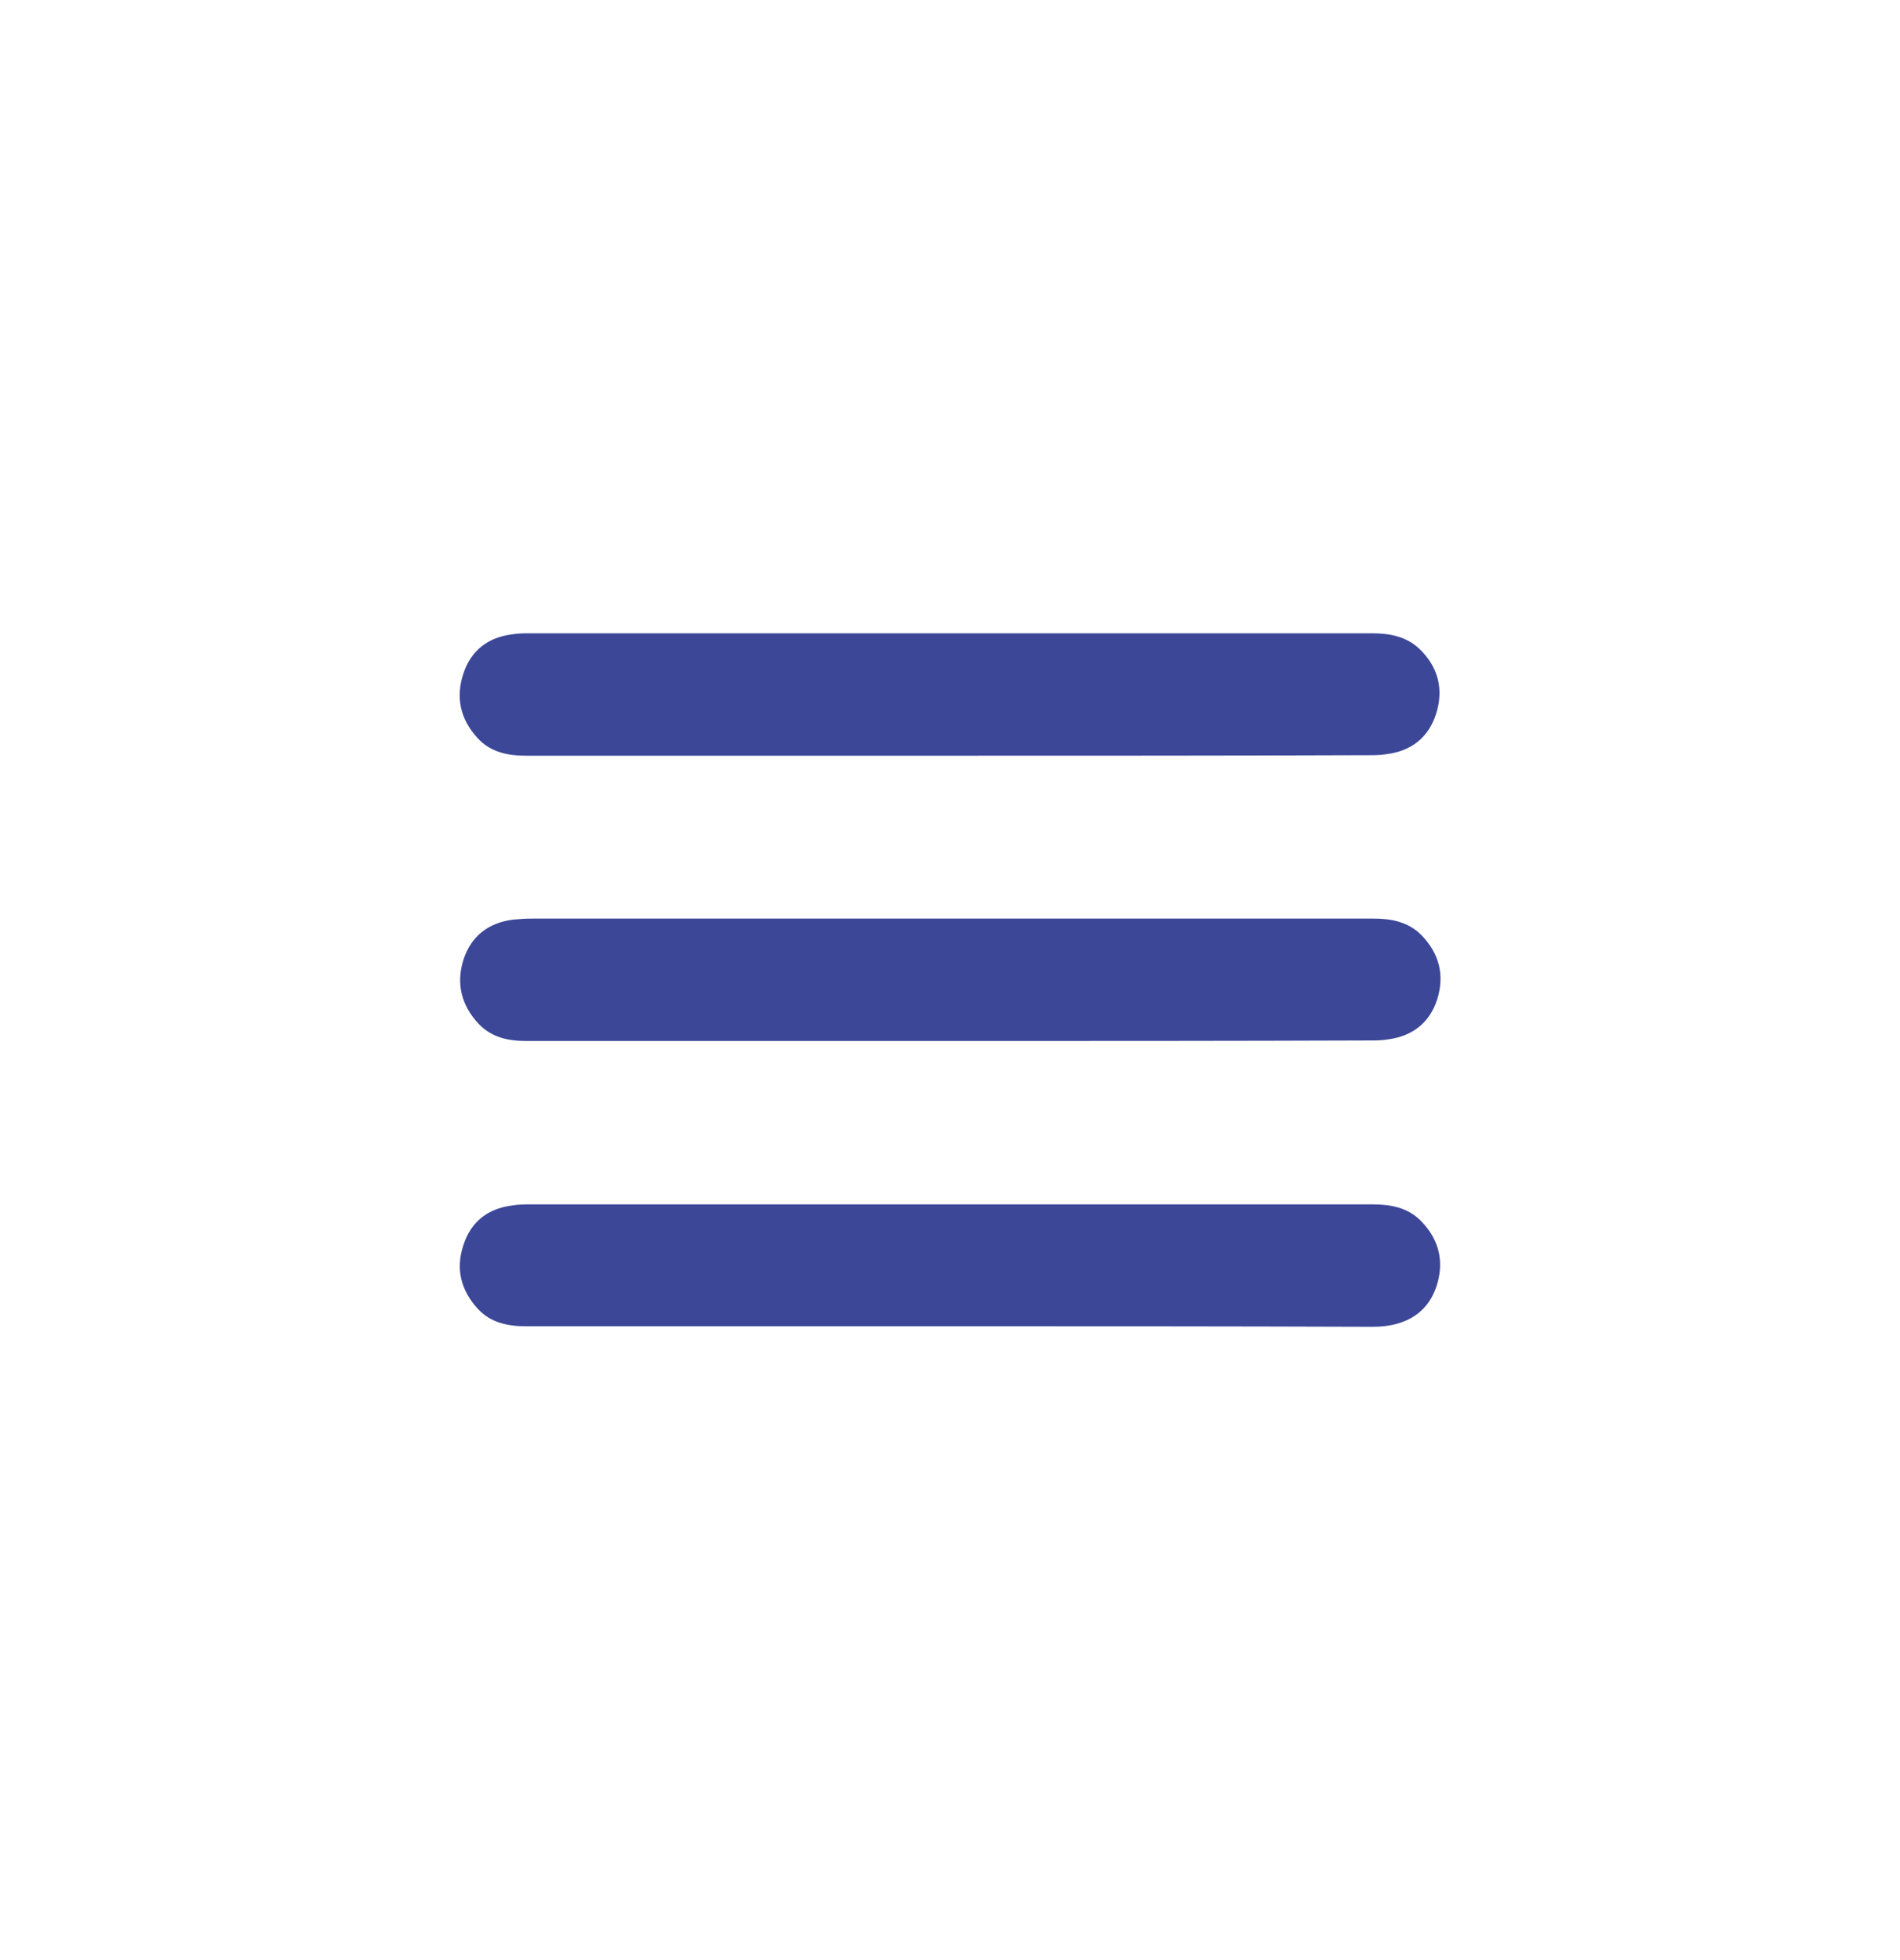 <?xml version="1.0" encoding="UTF-8"?> <svg xmlns="http://www.w3.org/2000/svg" xmlns:xlink="http://www.w3.org/1999/xlink" version="1.1" width="371px" height="382.7px" viewBox="0,0,248.172,256"><g fill="#3c4798" fill-rule="nonzero" stroke="none" stroke-width="1" stroke-linecap="butt" stroke-linejoin="miter" stroke-miterlimit="10" stroke-dasharray="" stroke-dashoffset="0" font-family="none" font-weight="none" font-size="none" text-anchor="none" style="mix-blend-mode: normal"><g transform="translate(-0.003,-0.033) scale(0.669,0.669)"><g><path d="M185.2,147.6c-27.5,0 -55,0 -82.5,0c-3.6,0 -7,-0.7 -9.5,-3.5c-3.3,-3.6 -4.3,-7.9 -2.7,-12.6c1.5,-4.5 4.8,-7 9.5,-7.6c1.2,-0.2 2.5,-0.2 3.7,-0.2c54.7,0 109.5,0 164.2,0c3.4,0 6.7,0.6 9.3,3.1c3.6,3.5 4.7,7.8 3.2,12.6c-1.5,4.7 -4.9,7.3 -9.7,7.9c-1.2,0.2 -2.4,0.2 -3.6,0.2c-27.2,0.1 -54.5,0.1 -81.9,0.1z"></path><path d="M185.3,203.3c-27.5,0 -55.1,0 -82.6,0c-3.5,0 -6.7,-0.7 -9.2,-3.3c-3.4,-3.6 -4.5,-7.9 -3,-12.6c1.5,-4.6 4.9,-7.2 9.7,-7.8c1.2,-0.1 2.4,-0.2 3.6,-0.2c54.8,0 109.6,0 164.3,0c3.5,0 6.8,0.6 9.4,3.2c3.5,3.6 4.6,7.8 3.1,12.6c-1.5,4.6 -4.9,7.2 -9.7,7.8c-1.2,0.2 -2.4,0.2 -3.6,0.2c-27.4,0.1 -54.7,0.1 -82,0.1z"></path><path d="M185.3,259c-27.5,0 -55.1,0 -82.6,0c-3.6,0 -6.9,-0.7 -9.4,-3.4c-3.3,-3.6 -4.4,-7.8 -2.8,-12.5c1.5,-4.6 4.8,-7.1 9.6,-7.7c1.2,-0.2 2.5,-0.2 3.7,-0.2c54.7,0 109.5,0 164.2,0c3.5,0 6.9,0.6 9.5,3.3c3.5,3.6 4.5,7.9 3,12.6c-1.5,4.6 -4.9,7.1 -9.6,7.8c-1.2,0.2 -2.5,0.2 -3.7,0.2c-27.3,-0.1 -54.6,-0.1 -81.9,-0.1z"></path></g></g></g></svg> 